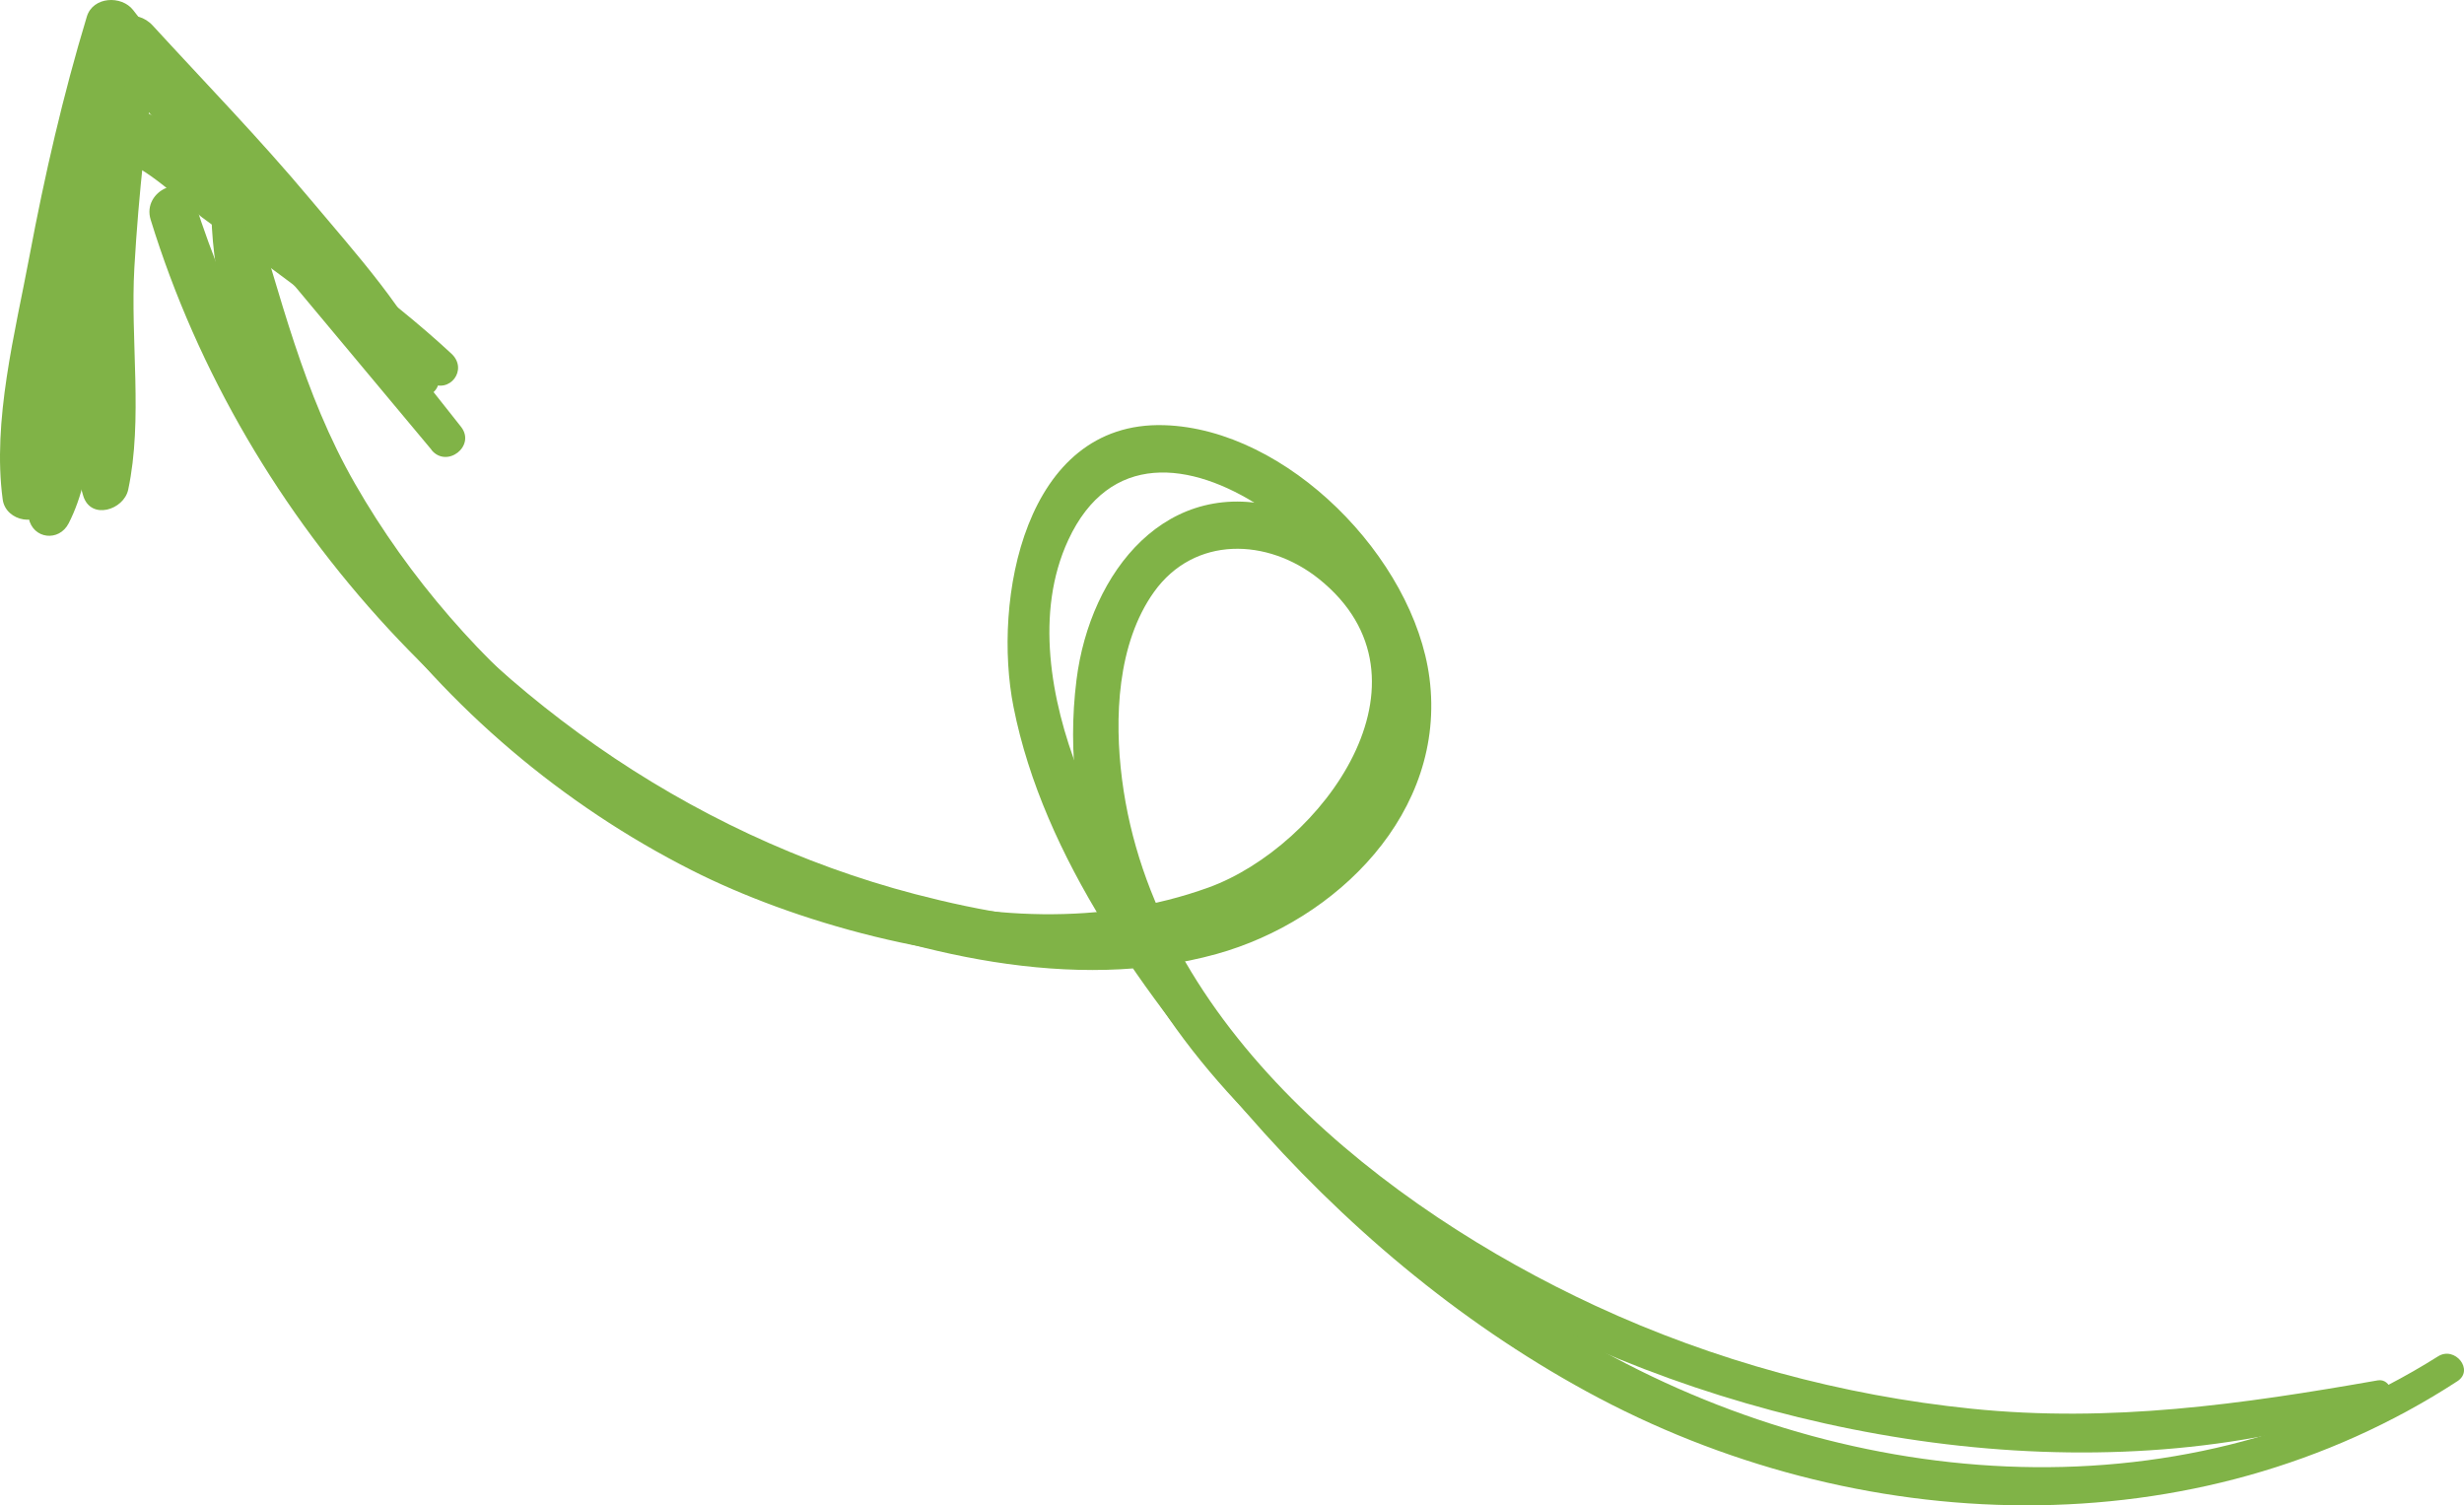 <?xml version="1.0" encoding="UTF-8"?> <svg xmlns="http://www.w3.org/2000/svg" width="365" height="223" viewBox="0 0 365 223" fill="none"> <path d="M353.181 207.954C314.008 221.762 266.04 214.499 229.298 196.614C194.113 179.481 153.982 144.528 159.465 100.714C161.46 84.752 172.889 70.133 190.266 75.39C206.41 80.263 213.254 97.461 207.79 112.934C193.035 154.726 132.579 144.192 102.416 128.888C83.339 119.223 66.556 104.98 53.878 87.635C42.125 71.544 31.144 50.376 31.297 29.973C31.32 27.036 36.112 26.446 36.986 29.191C41.602 43.864 44.849 58.157 52.588 71.659C60.619 85.673 71.489 98.072 84.049 108.098C108.98 128.003 147.512 142.863 179.015 131.473C195.71 125.433 214.042 100.701 195.367 85.751C187.798 79.698 176.938 79.31 170.943 87.694C165.481 95.348 165.056 106.435 166.207 115.424C170.882 152.042 205.269 179.035 236.35 193.435C253.936 201.58 272.818 206.715 292.05 208.679C312.636 210.785 332.04 208.03 352.224 204.479C354.195 204.139 355.122 207.273 353.181 207.954Z" fill="#80B347"></path> <path d="M364.024 204.601C325.307 229.806 274.95 227.928 235.037 206.13C215.829 195.637 198.931 181.306 184.551 164.764C169.885 147.883 154.57 127.156 150.133 104.708C147.023 89.051 151.679 62.351 172.438 62.983C190.705 63.526 209.443 82.661 211.75 100.43C214.333 120.337 197.954 136.395 180.216 141.319C159.053 147.198 134.965 141.259 115.062 133.174C71.489 115.469 36.291 77.853 22.315 32.538C20.986 28.216 27.383 25.369 28.788 29.75C39.23 62.538 60.274 90.865 88.345 110.477C102.646 120.471 118.736 128.061 135.584 132.458C154.879 137.485 178.809 140.288 194.929 125.956C212.725 110.134 204.788 86.856 186.845 75.119C176.38 68.274 164.348 66.822 158.243 80.001C153.284 90.693 155.643 103.744 159.765 114.326C172.991 148.215 202.757 179.658 233.588 197.958C272.239 220.896 322.243 225.429 361.158 200.922C363.661 199.352 366.551 202.959 364.024 204.601Z" fill="#80B347"></path> <path d="M63.693 56.671C55.655 51.805 48.247 45.678 40.676 40.109C37.099 37.477 33.506 34.847 29.927 32.198C28.272 30.976 20.346 23.575 18.431 24.321C17.44 24.699 16.89 35.993 16.7 37.469C16.122 41.846 15.543 46.222 14.968 50.616C13.834 59.16 14.135 69.801 10.17 77.526C8.755 80.292 4.884 79.875 4.25 76.752C3.06 70.962 4.605 65.157 5.414 59.351C6.324 52.788 7.251 46.224 8.161 39.661C9.019 33.589 8.082 19.065 15.122 16.044C21.837 13.153 30.695 24.102 35.363 27.706C45.844 35.791 57.164 43.382 66.866 52.386C69.413 54.745 66.588 58.447 63.658 56.659L63.693 56.671Z" fill="#80B347"></path> <path d="M61.664 58.193C54.179 51.386 48.376 42.382 41.716 34.737C33.983 25.877 25.931 17.181 17.013 9.519C19.146 8.621 21.297 7.722 23.43 6.824C21.763 17.702 20.531 28.641 19.905 39.634C19.288 50.316 21.203 62.133 18.991 72.534C18.346 75.556 13.445 77.093 12.329 73.45C9.353 63.745 10.803 51.655 11.322 41.626C11.937 29.564 13.374 17.63 15.468 5.745C16.103 2.154 20.266 1.219 22.618 3.778C30.443 12.315 38.487 20.58 45.935 29.48C52.627 37.483 60.566 46.107 64.827 55.704C65.622 57.51 63.261 59.613 61.695 58.171L61.664 58.193Z" fill="#80B347"></path> <path d="M63.938 66.647C47.139 46.572 30.447 26.396 13.435 6.507C15.824 5.85 18.197 5.196 20.586 4.54C17.596 16.497 14.709 28.457 12.584 40.606C10.634 51.798 10.65 64.101 7.085 74.86C5.963 78.259 0.839 77.307 0.399 73.985C-1.167 62.343 2.237 49.294 4.378 37.885C6.618 25.945 9.346 14.076 12.862 2.461C13.768 -0.529 18.014 -0.733 19.742 1.515C35.74 22.234 52.06 42.685 68.288 63.218C70.524 66.052 66.217 69.422 63.923 66.666L63.938 66.647Z" fill="#80B347"></path> </svg> 
